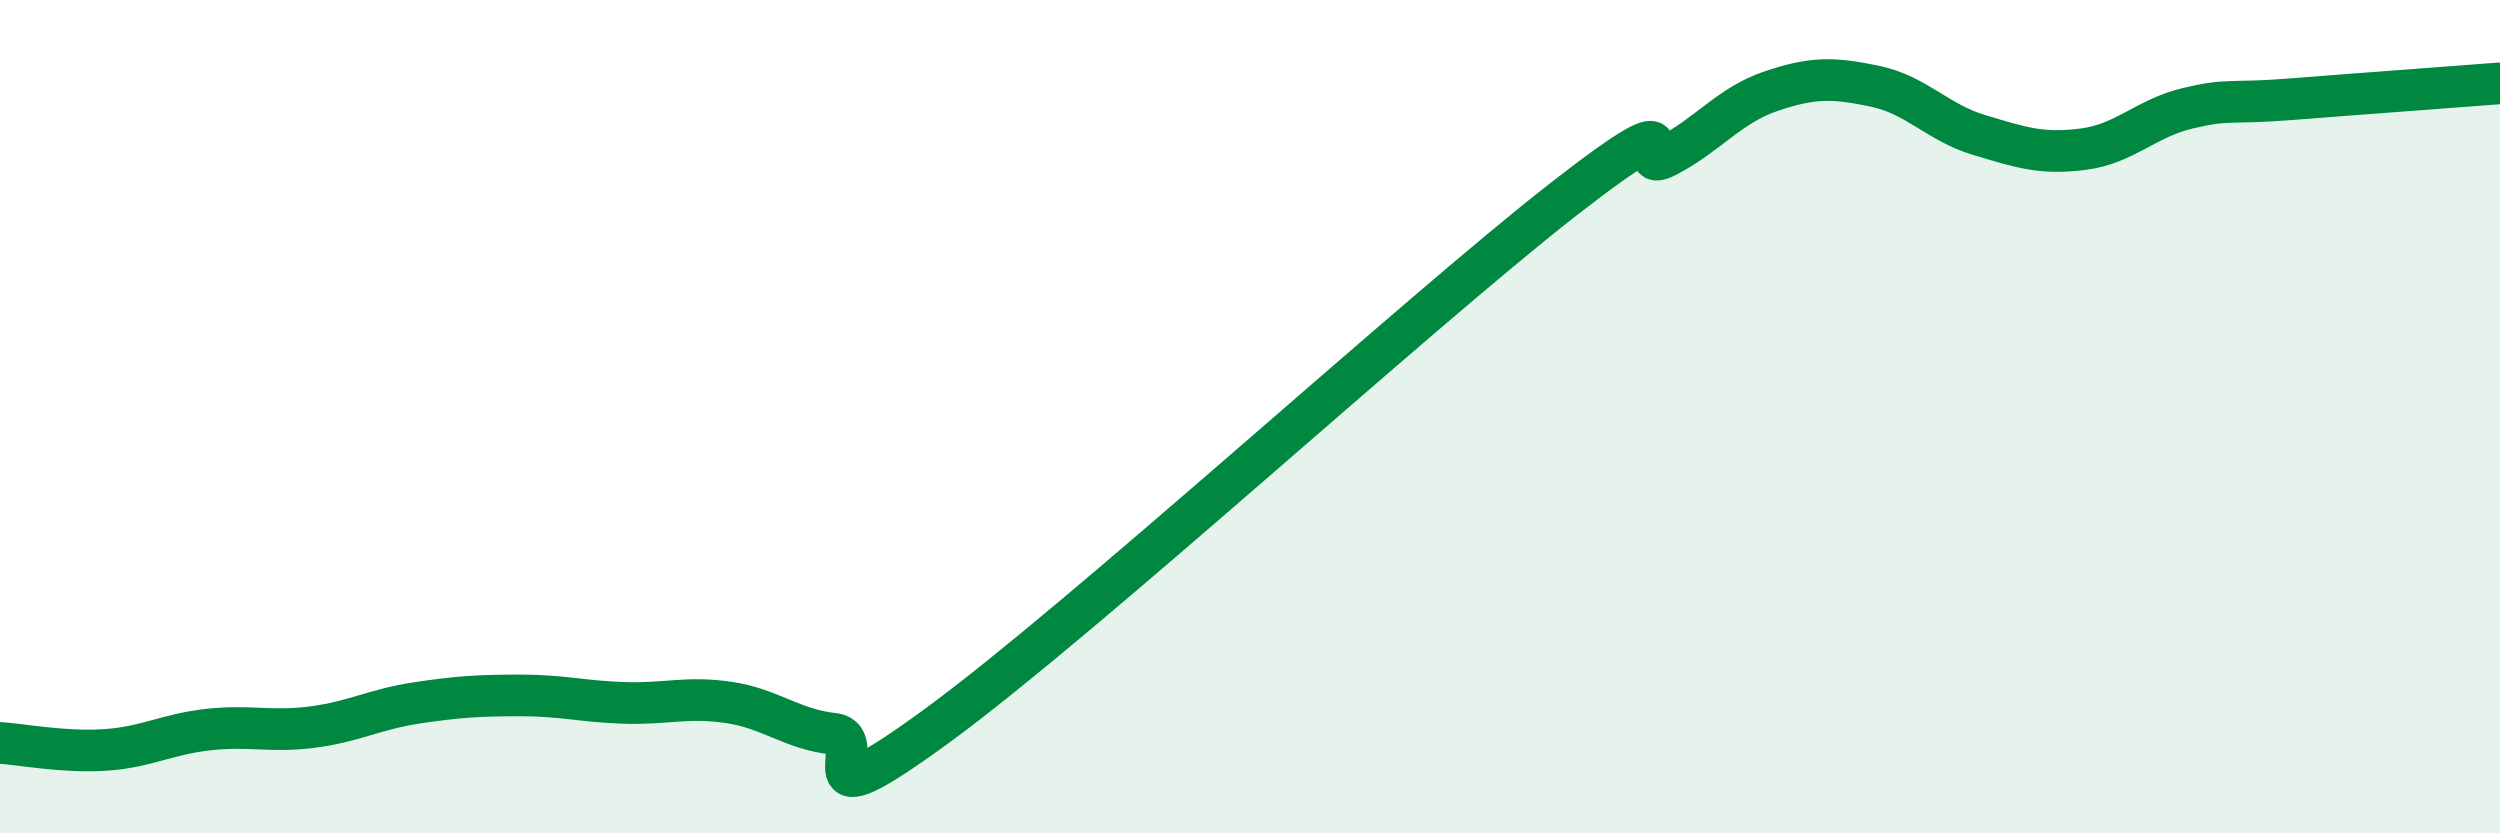 
    <svg width="60" height="20" viewBox="0 0 60 20" xmlns="http://www.w3.org/2000/svg">
      <path
        d="M 0,17.83 C 0.5,17.86 1.5,18.06 2.5,18 C 3.5,17.94 4,17.62 5,17.51 C 6,17.4 6.5,17.58 7.5,17.45 C 8.5,17.32 9,17.02 10,16.87 C 11,16.72 11.5,16.69 12.5,16.69 C 13.5,16.69 14,16.84 15,16.87 C 16,16.9 16.5,16.71 17.5,16.86 C 18.5,17.01 19,17.5 20,17.61 C 21,17.72 19,19.97 22.5,17.41 C 26,14.85 34,7.53 37.5,4.8 C 41,2.07 39,4.27 40,3.75 C 41,3.23 41.5,2.53 42.5,2.19 C 43.5,1.85 44,1.86 45,2.07 C 46,2.28 46.5,2.94 47.5,3.24 C 48.5,3.54 49,3.71 50,3.58 C 51,3.45 51.5,2.84 52.5,2.6 C 53.5,2.36 53.5,2.5 55,2.38 C 56.5,2.26 59,2.08 60,2L60 20L0 20Z"
        fill="#008740"
        opacity="0.1"
        stroke-linecap="round"
        stroke-linejoin="round"
      />
      <path
        d="M 0,17.83 C 0.5,17.86 1.5,18.06 2.5,18 C 3.5,17.94 4,17.62 5,17.51 C 6,17.4 6.5,17.58 7.5,17.45 C 8.5,17.32 9,17.02 10,16.87 C 11,16.72 11.5,16.69 12.5,16.69 C 13.5,16.69 14,16.84 15,16.87 C 16,16.9 16.5,16.71 17.5,16.86 C 18.5,17.01 19,17.5 20,17.61 C 21,17.72 19,19.97 22.5,17.41 C 26,14.85 34,7.53 37.5,4.8 C 41,2.07 39,4.27 40,3.75 C 41,3.23 41.5,2.53 42.5,2.19 C 43.5,1.85 44,1.86 45,2.07 C 46,2.28 46.5,2.94 47.5,3.24 C 48.5,3.54 49,3.71 50,3.58 C 51,3.45 51.5,2.84 52.5,2.6 C 53.5,2.36 53.5,2.5 55,2.38 C 56.5,2.26 59,2.08 60,2"
        stroke="#008740"
        stroke-width="1"
        fill="none"
        stroke-linecap="round"
        stroke-linejoin="round"
      />
    </svg>
  